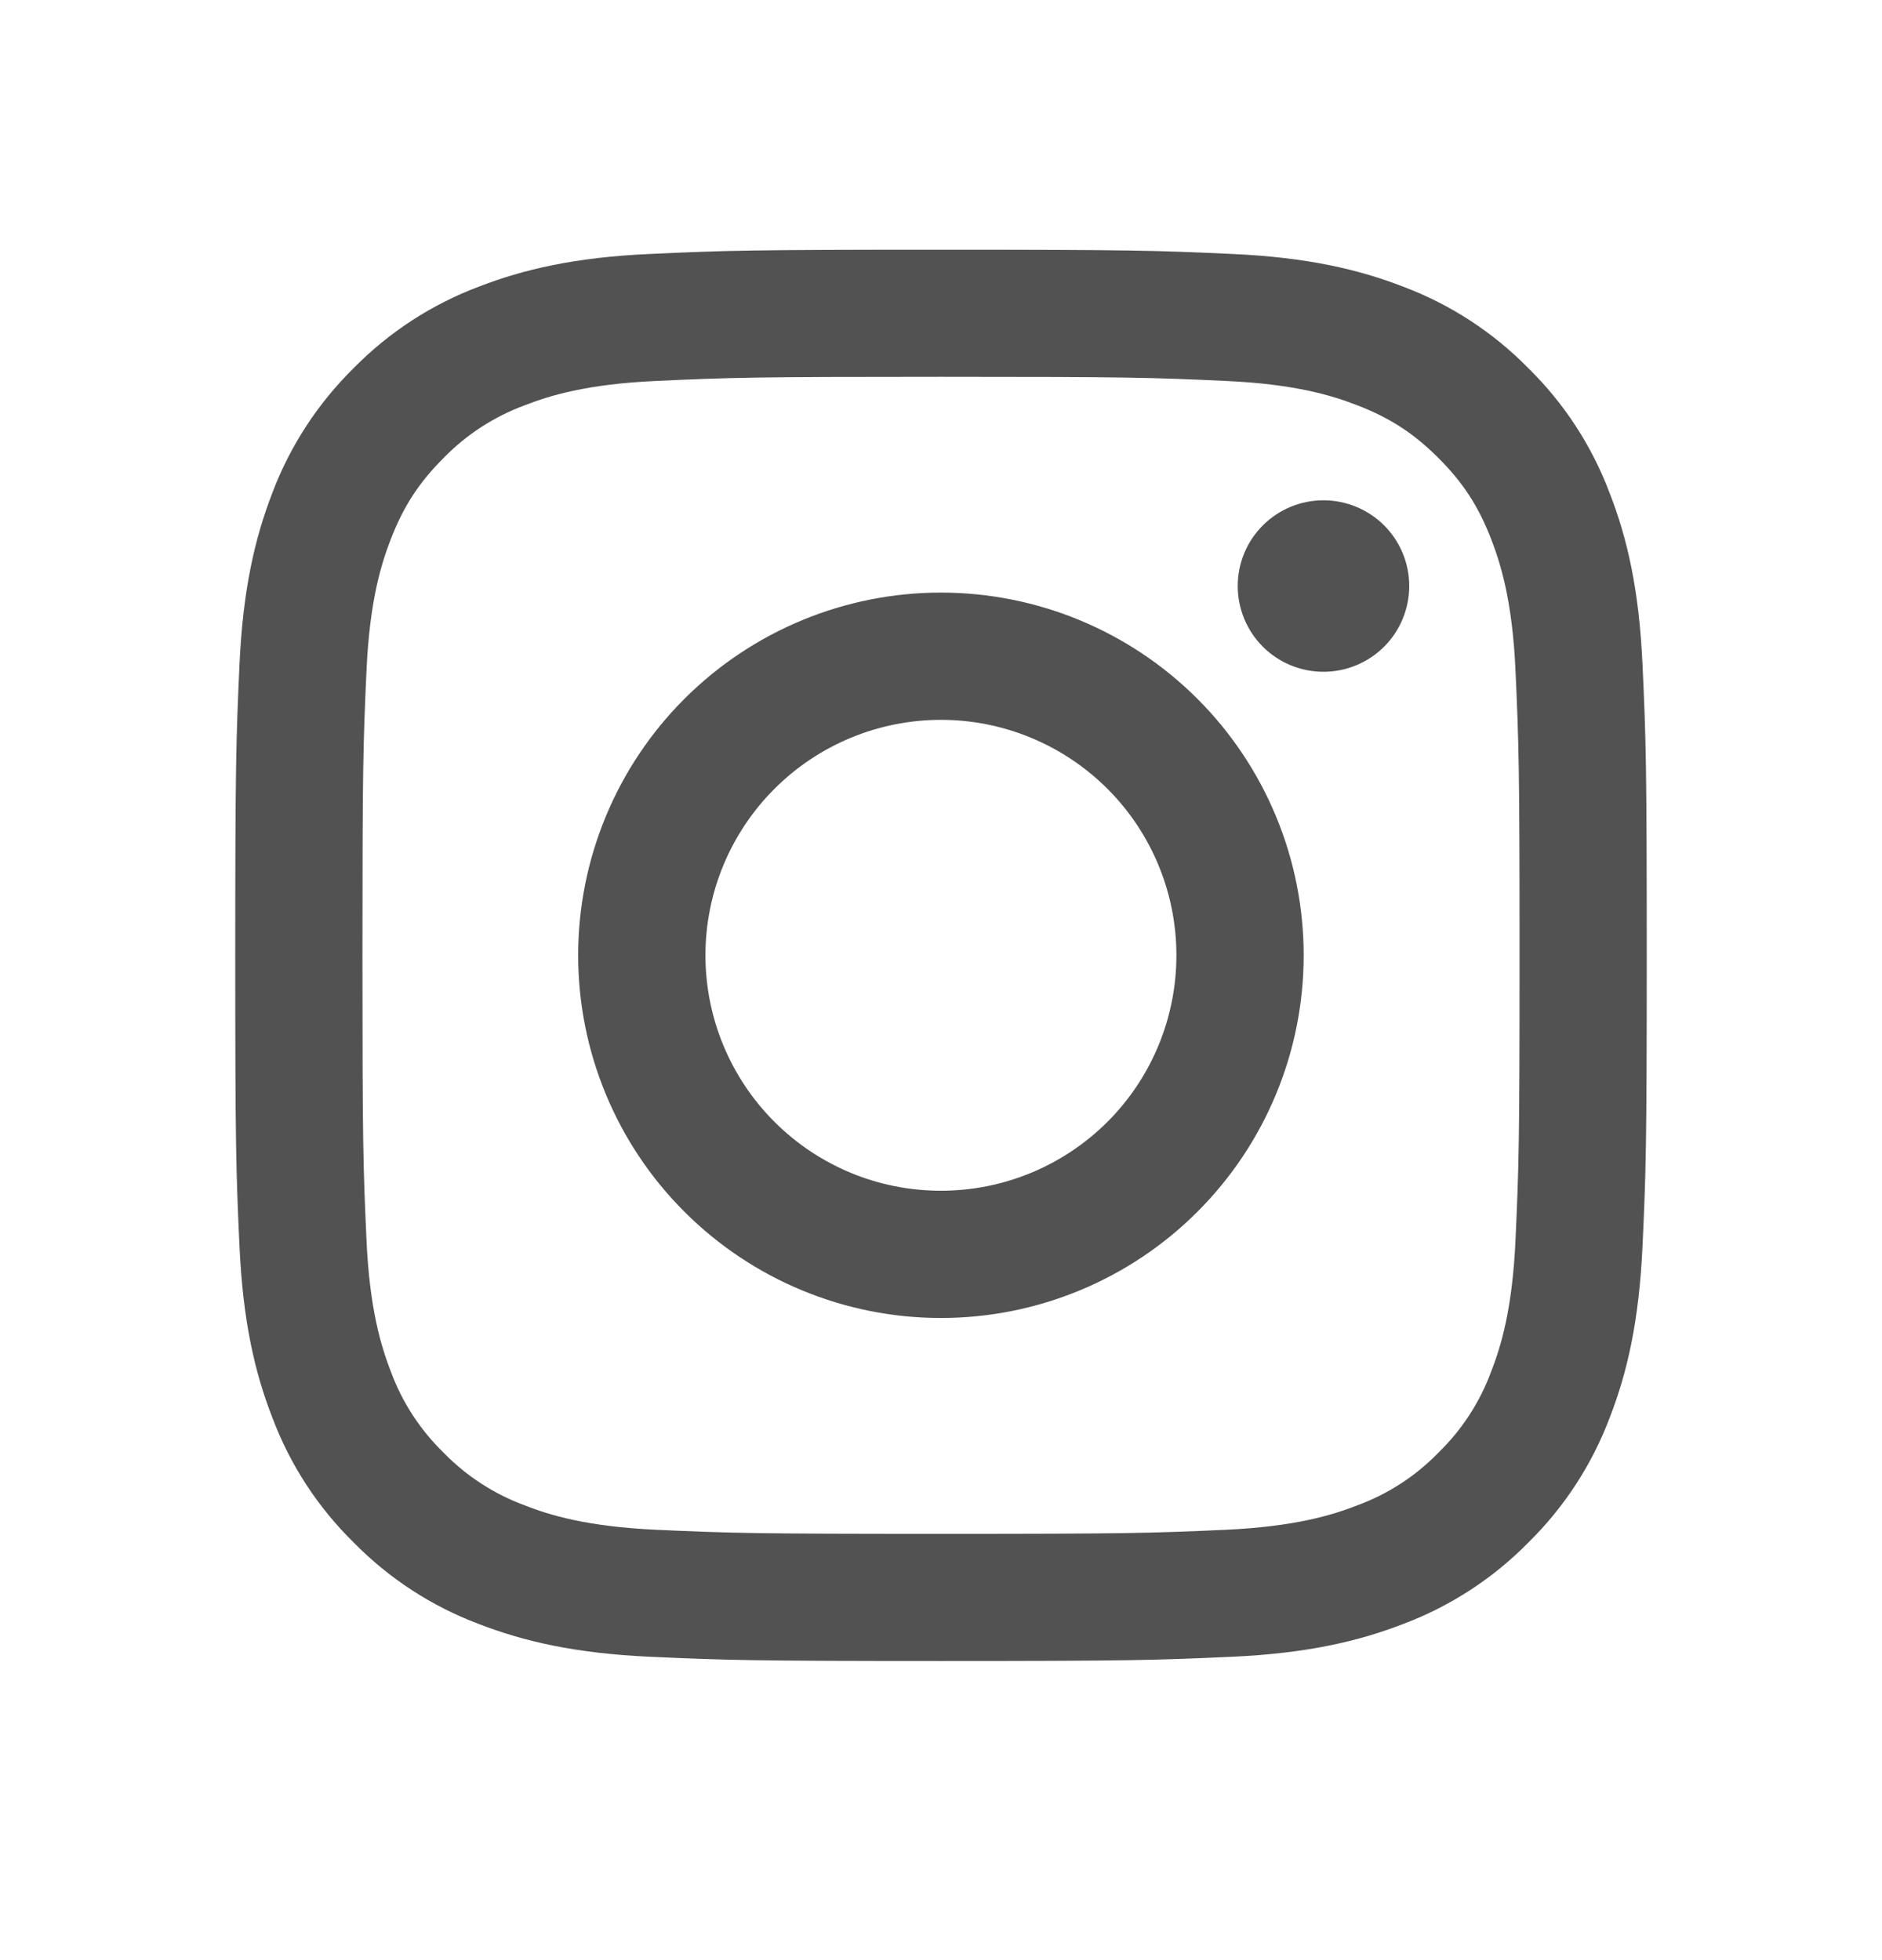 <svg width="24" height="25" viewBox="0 0 24 25" fill="none" xmlns="http://www.w3.org/2000/svg">
<path fill-rule="evenodd" clip-rule="evenodd" d="M12 3.185C9.556 3.185 9.25 3.195 8.29 3.239C7.331 3.282 6.677 3.435 6.104 3.657C5.504 3.883 4.96 4.237 4.51 4.695C4.053 5.145 3.698 5.689 3.472 6.289C3.251 6.861 3.098 7.517 3.054 8.475C3.011 9.434 3 9.74 3 12.185C3 14.63 3.01 14.935 3.054 15.895C3.098 16.853 3.25 17.508 3.473 18.08C3.698 18.68 4.052 19.224 4.511 19.674C4.96 20.132 5.504 20.486 6.104 20.712C6.677 20.934 7.331 21.087 8.29 21.131C9.25 21.174 9.556 21.185 12 21.185C14.444 21.185 14.75 21.174 15.71 21.131C16.669 21.087 17.323 20.934 17.896 20.712C18.496 20.486 19.04 20.132 19.49 19.674C19.948 19.224 20.302 18.68 20.528 18.08C20.75 17.508 20.902 16.853 20.946 15.895C20.99 14.935 21 14.629 21 12.185C21 9.74 20.99 9.434 20.946 8.474C20.902 7.516 20.75 6.861 20.527 6.289C20.301 5.688 19.947 5.144 19.489 4.695C19.04 4.237 18.496 3.883 17.896 3.657C17.323 3.435 16.668 3.282 15.71 3.239C14.75 3.195 14.445 3.185 12 3.185ZM12 4.806C14.403 4.806 14.688 4.815 15.637 4.859C16.514 4.899 16.991 5.045 17.308 5.169C17.728 5.331 18.028 5.527 18.343 5.841C18.658 6.156 18.853 6.456 19.016 6.876C19.139 7.194 19.286 7.67 19.326 8.547C19.369 9.497 19.378 9.782 19.378 12.185C19.378 14.588 19.369 14.873 19.326 15.822C19.286 16.699 19.14 17.175 19.016 17.493C18.872 17.884 18.642 18.237 18.343 18.528C18.053 18.827 17.699 19.056 17.308 19.2C16.991 19.324 16.514 19.47 15.637 19.511C14.688 19.554 14.404 19.563 12 19.563C9.596 19.563 9.312 19.554 8.363 19.511C7.486 19.47 7.009 19.325 6.692 19.2C6.301 19.056 5.947 18.826 5.657 18.528C5.358 18.237 5.128 17.884 4.984 17.493C4.861 17.175 4.714 16.699 4.674 15.822C4.631 14.873 4.622 14.588 4.622 12.185C4.622 9.782 4.631 9.497 4.674 8.547C4.714 7.67 4.86 7.194 4.984 6.876C5.147 6.456 5.342 6.156 5.657 5.841C5.947 5.543 6.301 5.313 6.692 5.169C7.009 5.045 7.486 4.899 8.363 4.859C9.312 4.815 9.597 4.806 12 4.806Z" fill="#525252"/>
<path fill-rule="evenodd" clip-rule="evenodd" d="M11.999 15.187C11.605 15.187 11.214 15.11 10.85 14.959C10.486 14.808 10.155 14.587 9.876 14.308C9.597 14.029 9.376 13.698 9.225 13.334C9.074 12.969 8.996 12.579 8.996 12.184C8.996 11.79 9.074 11.399 9.225 11.035C9.376 10.671 9.597 10.34 9.876 10.061C10.155 9.782 10.486 9.561 10.85 9.41C11.214 9.259 11.605 9.181 11.999 9.181C12.796 9.181 13.559 9.498 14.123 10.061C14.686 10.624 15.002 11.388 15.002 12.184C15.002 12.981 14.686 13.745 14.123 14.308C13.559 14.871 12.796 15.187 11.999 15.187ZM11.999 7.558C10.772 7.558 9.596 8.046 8.728 8.913C7.86 9.781 7.373 10.957 7.373 12.184C7.373 13.411 7.86 14.588 8.728 15.455C9.596 16.323 10.772 16.81 11.999 16.81C13.226 16.81 14.403 16.323 15.27 15.455C16.138 14.588 16.625 13.411 16.625 12.184C16.625 10.957 16.138 9.781 15.27 8.913C14.403 8.046 13.226 7.558 11.999 7.558ZM17.971 7.474C17.971 7.764 17.856 8.043 17.651 8.248C17.445 8.453 17.167 8.568 16.877 8.568C16.587 8.568 16.309 8.453 16.104 8.248C15.899 8.043 15.784 7.764 15.784 7.474C15.784 7.184 15.899 6.906 16.104 6.701C16.309 6.496 16.587 6.381 16.877 6.381C17.167 6.381 17.445 6.496 17.651 6.701C17.856 6.906 17.971 7.184 17.971 7.474Z" fill="#525252"/>
</svg>
